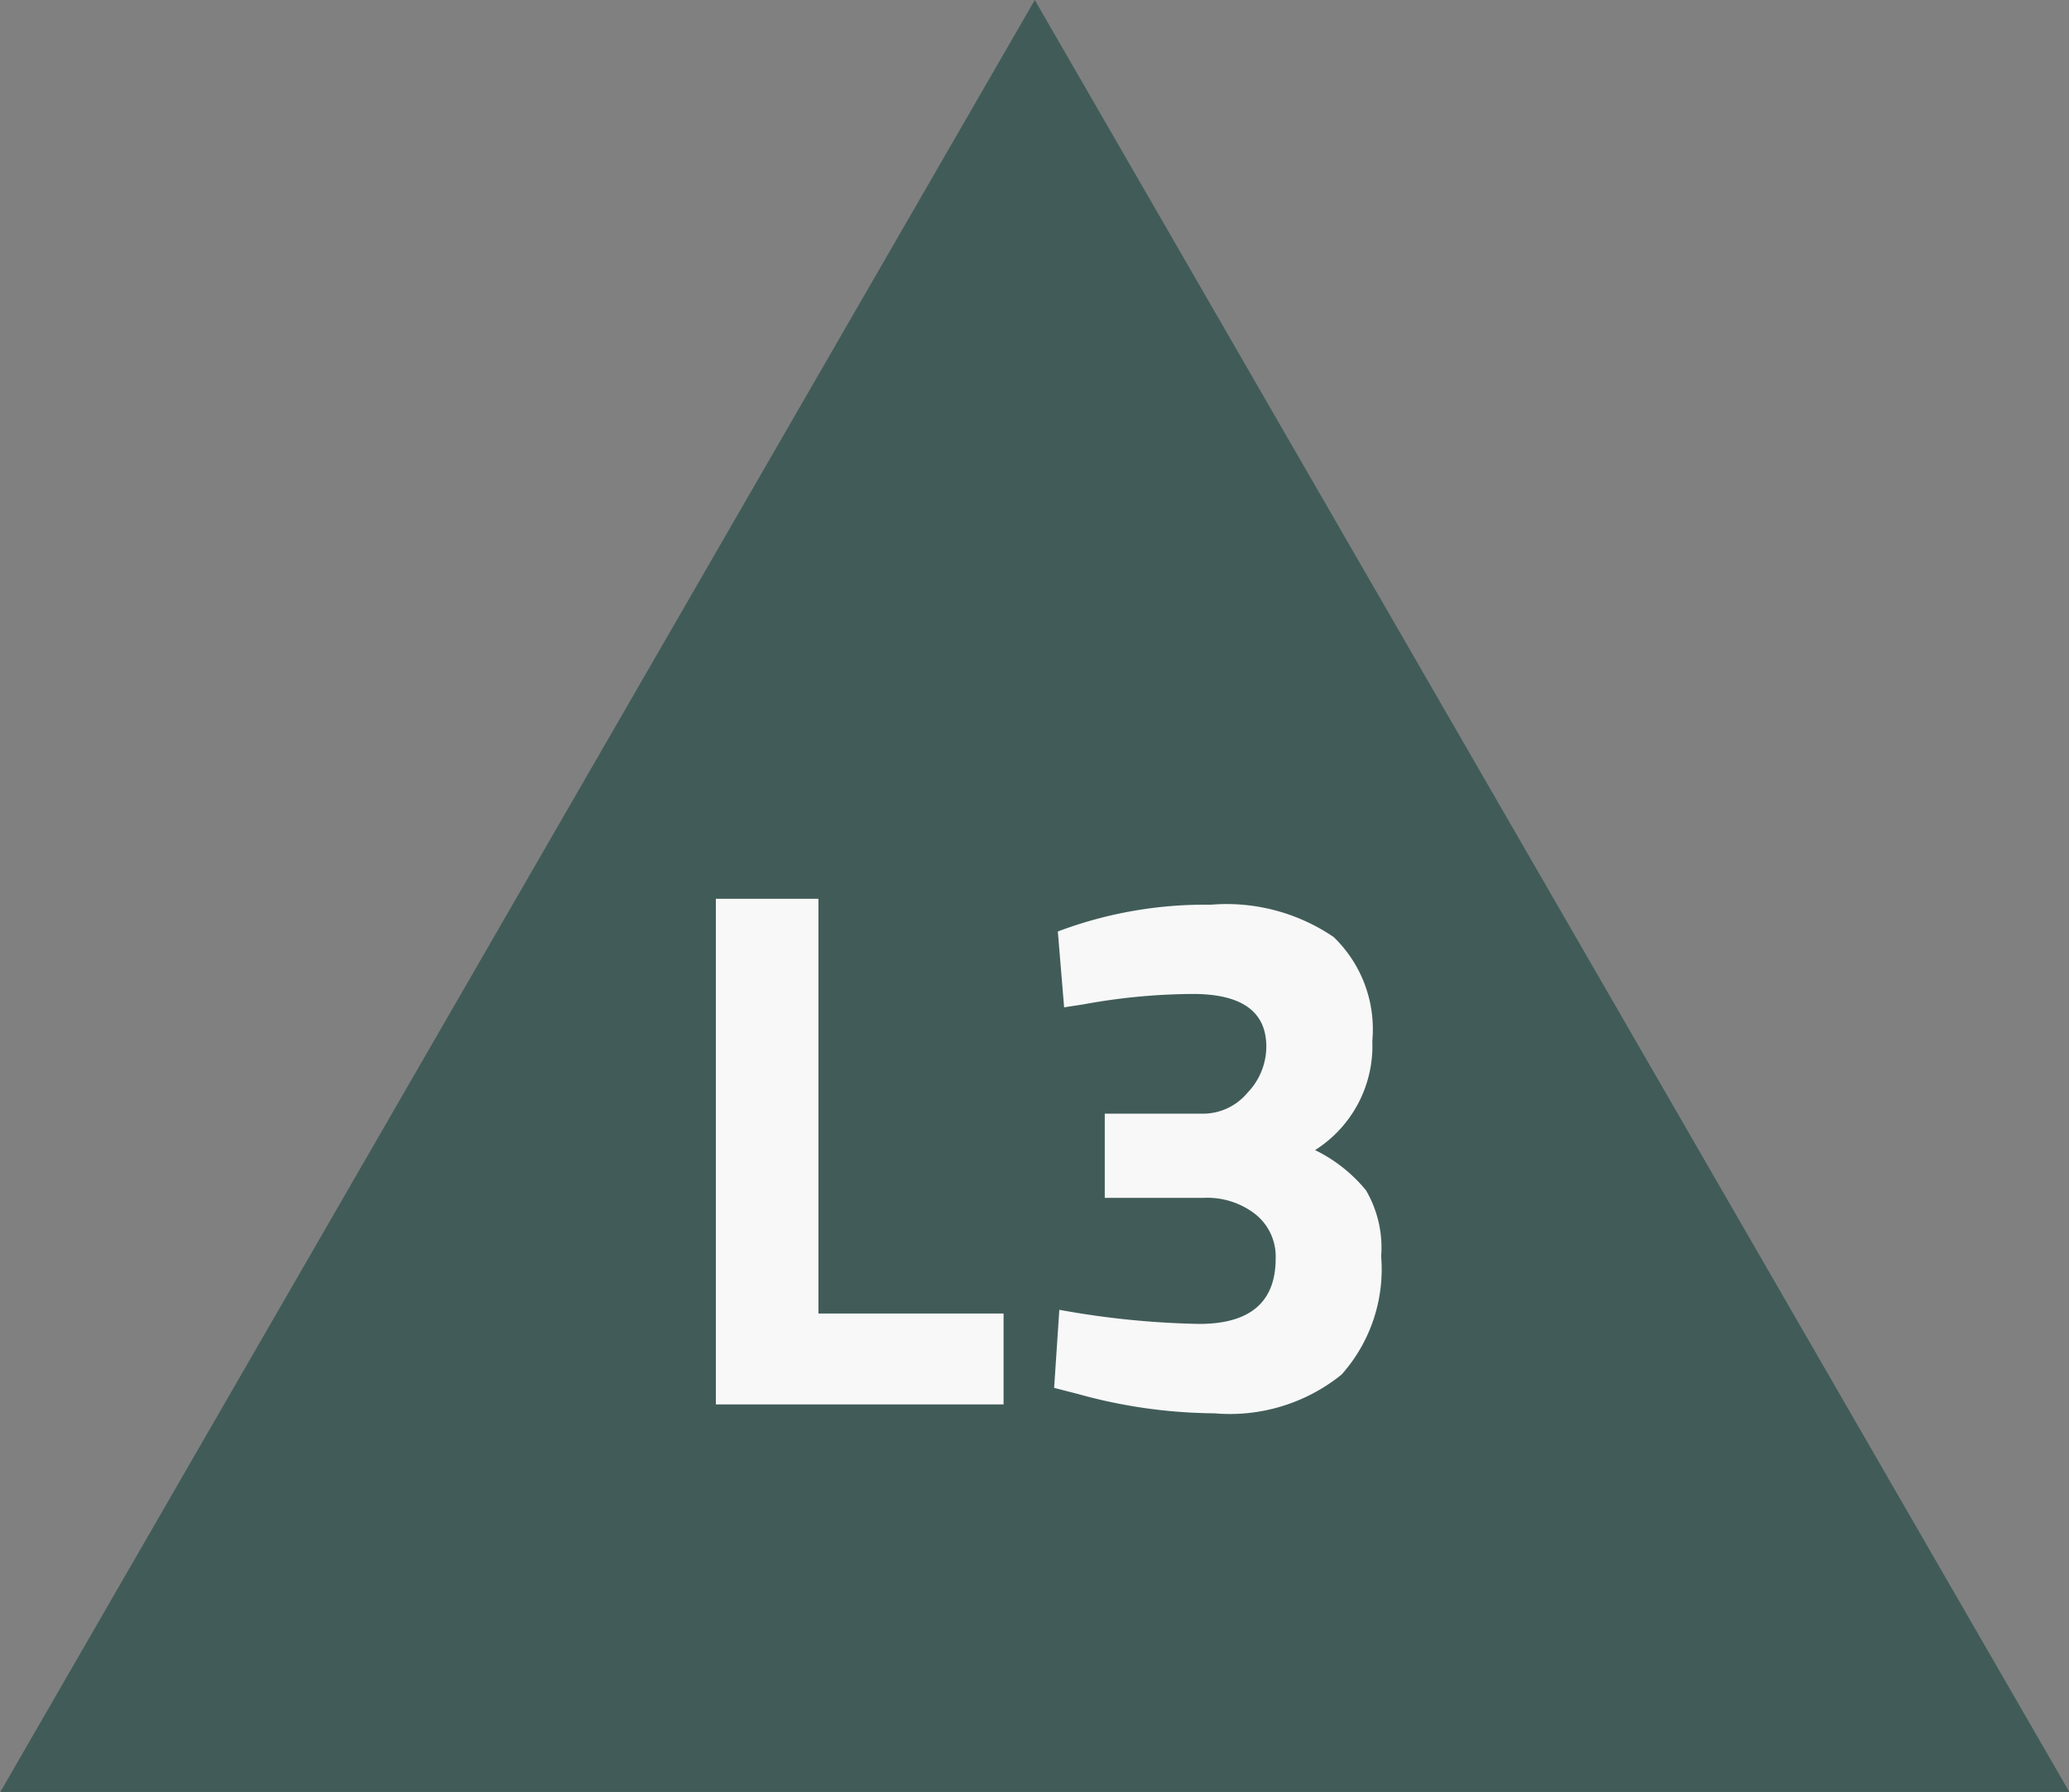 <svg xmlns="http://www.w3.org/2000/svg" width="25.047" height="21.69" viewBox="0 0 25.047 21.69">
  <rect x="0" y="0" width="25.047" height="21.69" fill="#808080" stroke="none"/>
  <g id="Group_33839" data-name="Group 33839" transform="translate(0.021 0.448)">
    <path id="Path_54109" data-name="Path 54109" d="M111.3,113.143h25.047l-12.524-21.69Z" transform="translate(-111.317 -91.901)" fill="#415c58"/>
    <path id="Path_57175" data-name="Path 57175" d="M4.149,0H.666V-6.12H1.908V-1.1H4.149Zm.657-5.724a5.038,5.038,0,0,1,1.849-.324,2.305,2.305,0,0,1,1.49.391A1.548,1.548,0,0,1,8.613-4.4,1.491,1.491,0,0,1,7.92-3.078a1.838,1.838,0,0,1,.616.486,1.372,1.372,0,0,1,.184.8A1.914,1.914,0,0,1,8.24-.36,2.154,2.154,0,0,1,6.7.108,6.3,6.3,0,0,1,5.049-.126L4.761-.2l.063-.945a10.425,10.425,0,0,0,1.692.171q.927,0,.927-.792A.655.655,0,0,0,7.2-2.3a.947.947,0,0,0-.626-.2h-1.2V-3.519h1.2a.7.7,0,0,0,.527-.252.81.81,0,0,0,.229-.558q0-.639-.891-.639a7.505,7.505,0,0,0-1.323.126l-.234.036Z" transform="translate(7.979 16.551)" fill="#f8f8f8"/>
  </g>
</svg>
